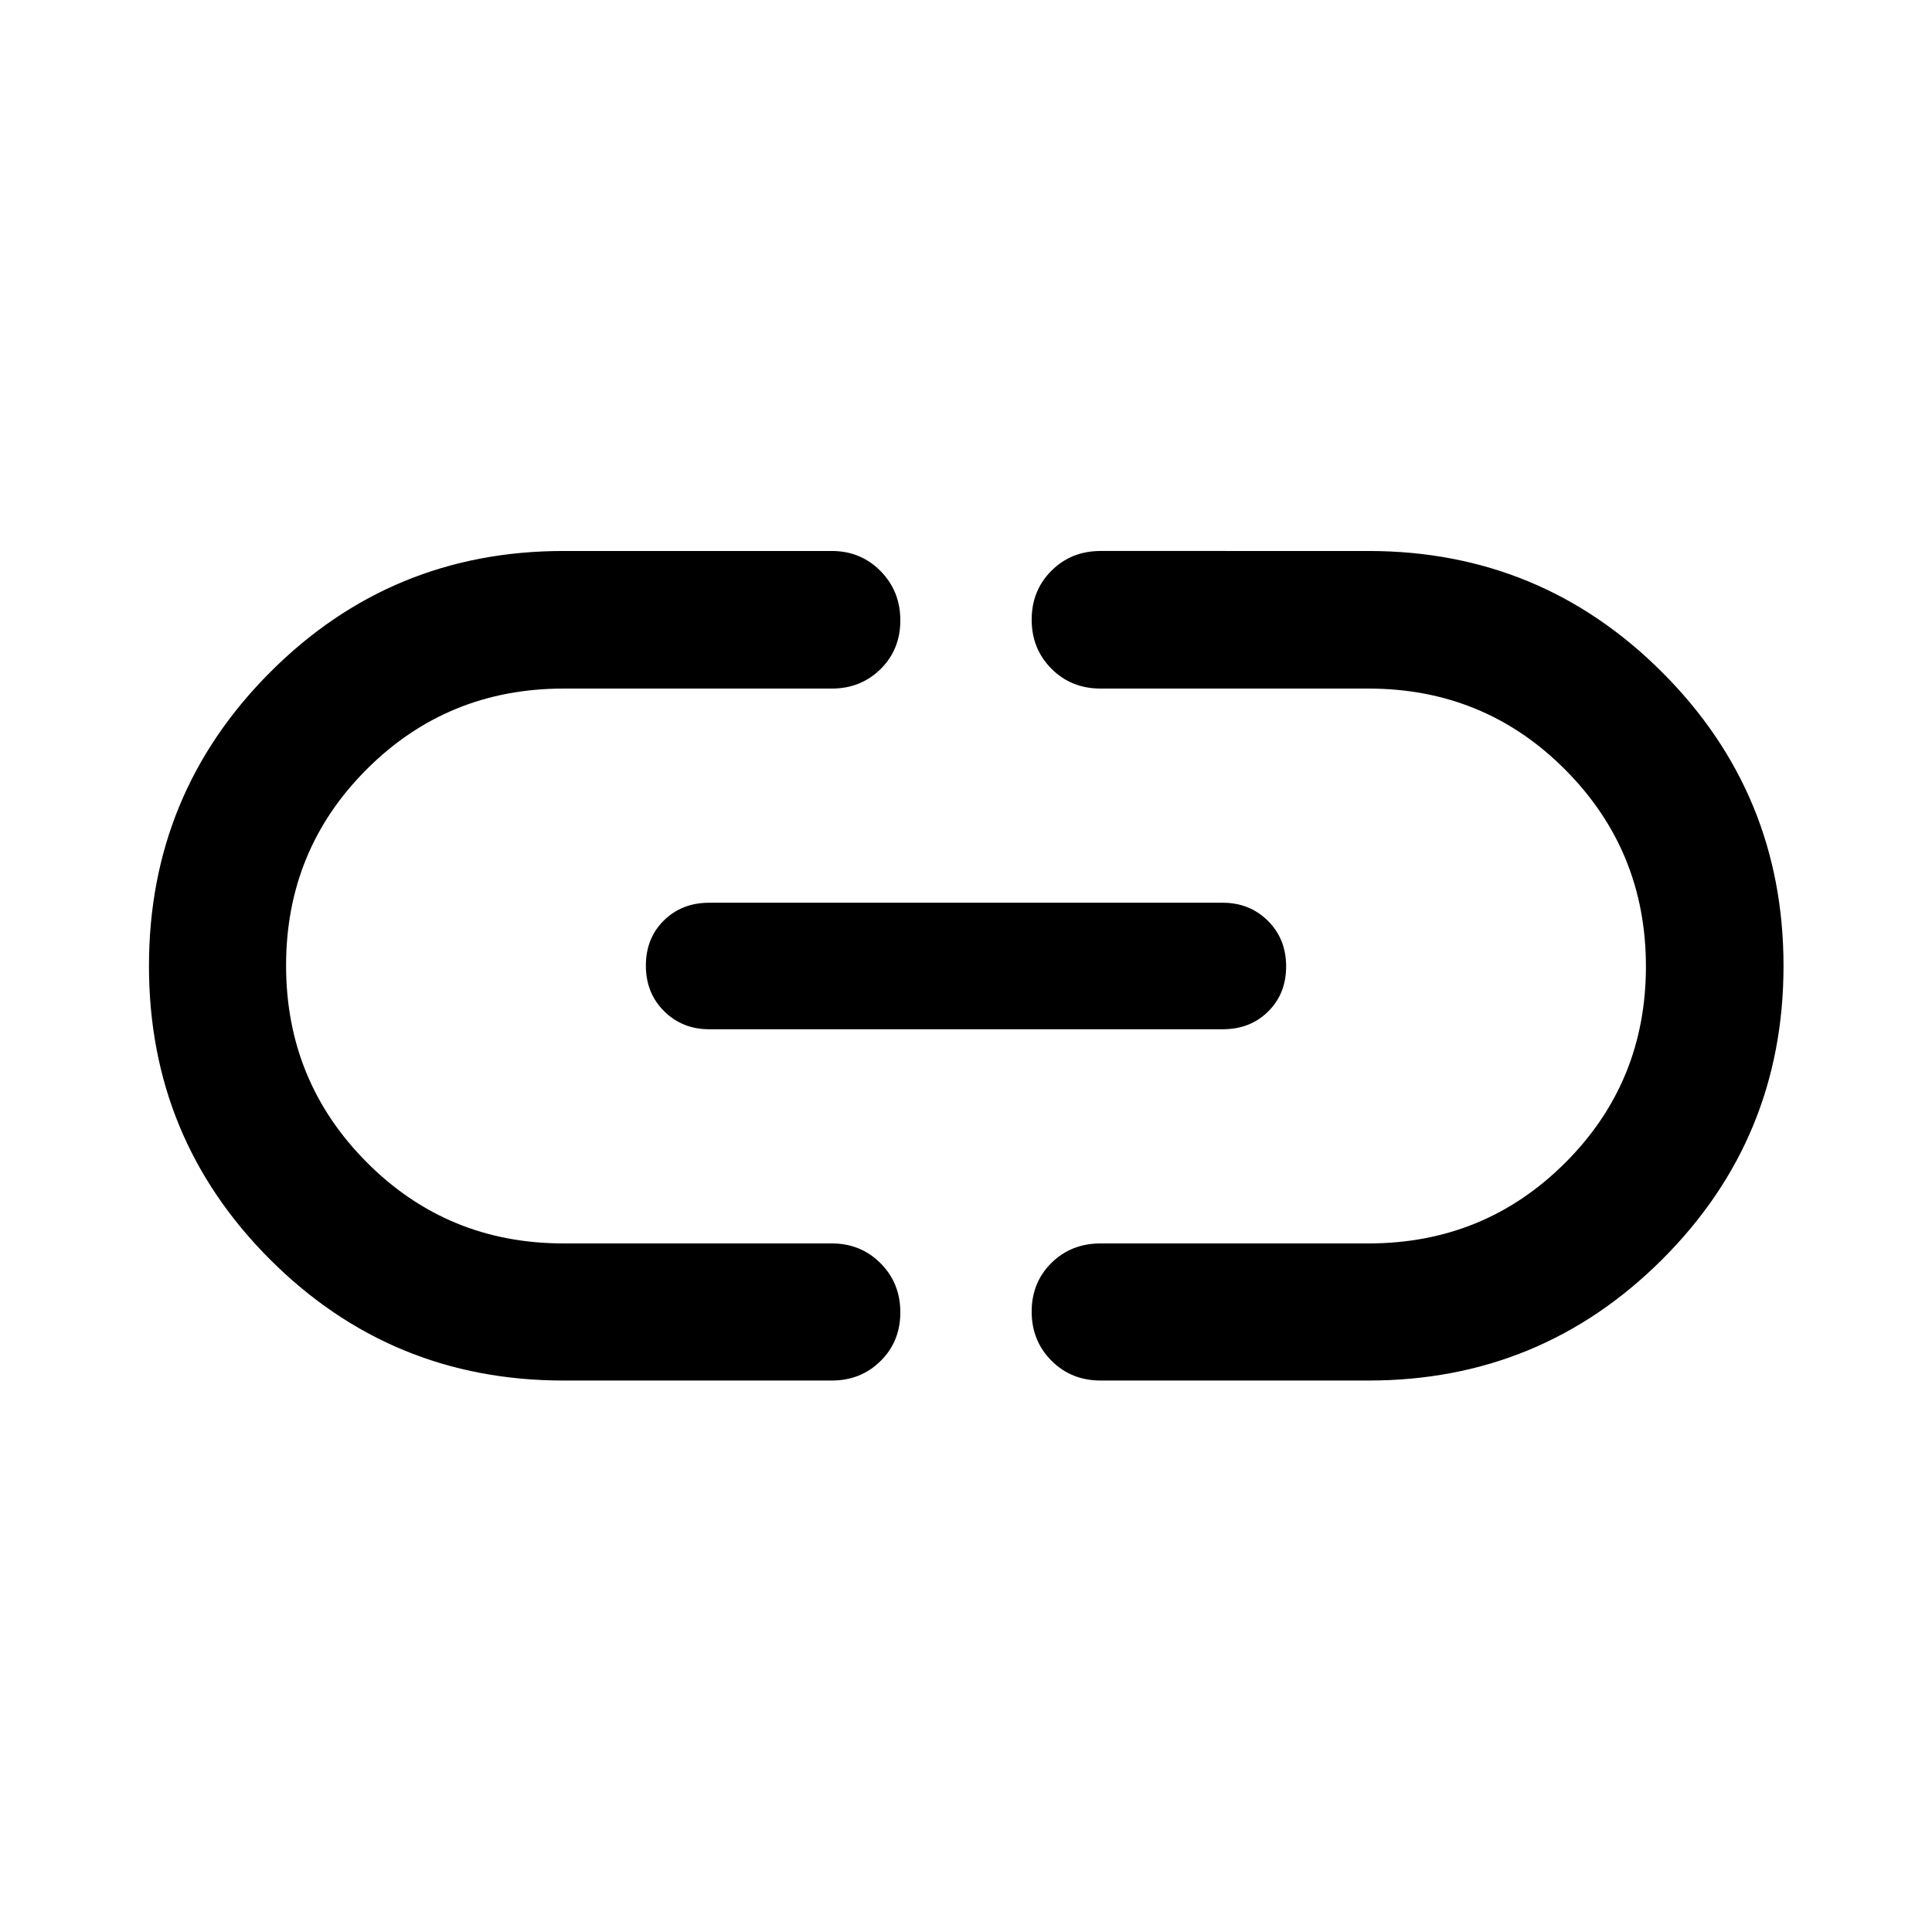 <svg xmlns="http://www.w3.org/2000/svg" width="48" height="48" viewBox="0 -960 960 960"><path d="M280-274.02q-85.66 0-145.82-60.16-60.16-60.15-60.16-145.8t60.16-145.94q60.16-60.3 145.82-60.3h133.3q14.43 0 24.25 9.99t9.82 24.49q0 14.5-9.82 24.2-9.82 9.69-24.25 9.69H280q-57.62 0-97.73 40.05-40.12 40.05-40.12 97.56 0 57.52 40.12 97.81 40.11 40.28 97.73 40.28h133.3q14.43 0 24.25 9.87t9.82 24.37q0 14.5-9.82 24.19-9.82 9.7-24.25 9.7H280Zm72.37-174.55q-13.32 0-22.38-8.98-9.06-8.99-9.06-22.63 0-13.63 8.94-22.44t22.5-8.81h255.26q13.32 0 22.38 8.98 9.06 8.99 9.06 22.63 0 13.63-8.94 22.44t-22.5 8.81H352.37Zm194.56 174.55q-14.66 0-24.48-9.87t-9.82-24.37q0-14.5 9.82-24.2 9.82-9.69 24.48-9.69H680q57.62 0 97.73-40.05 40.12-40.05 40.12-97.56 0-57.52-40.12-97.81-40.11-40.28-97.73-40.28H546.93q-14.66 0-24.48-9.87t-9.82-24.37q0-14.5 9.82-24.31 9.82-9.82 24.48-9.82H680q85.66 0 145.94 60.28 60.28 60.27 60.28 145.92 0 85.65-60.28 145.82-60.28 60.18-145.94 60.18H546.93Z"/></svg>